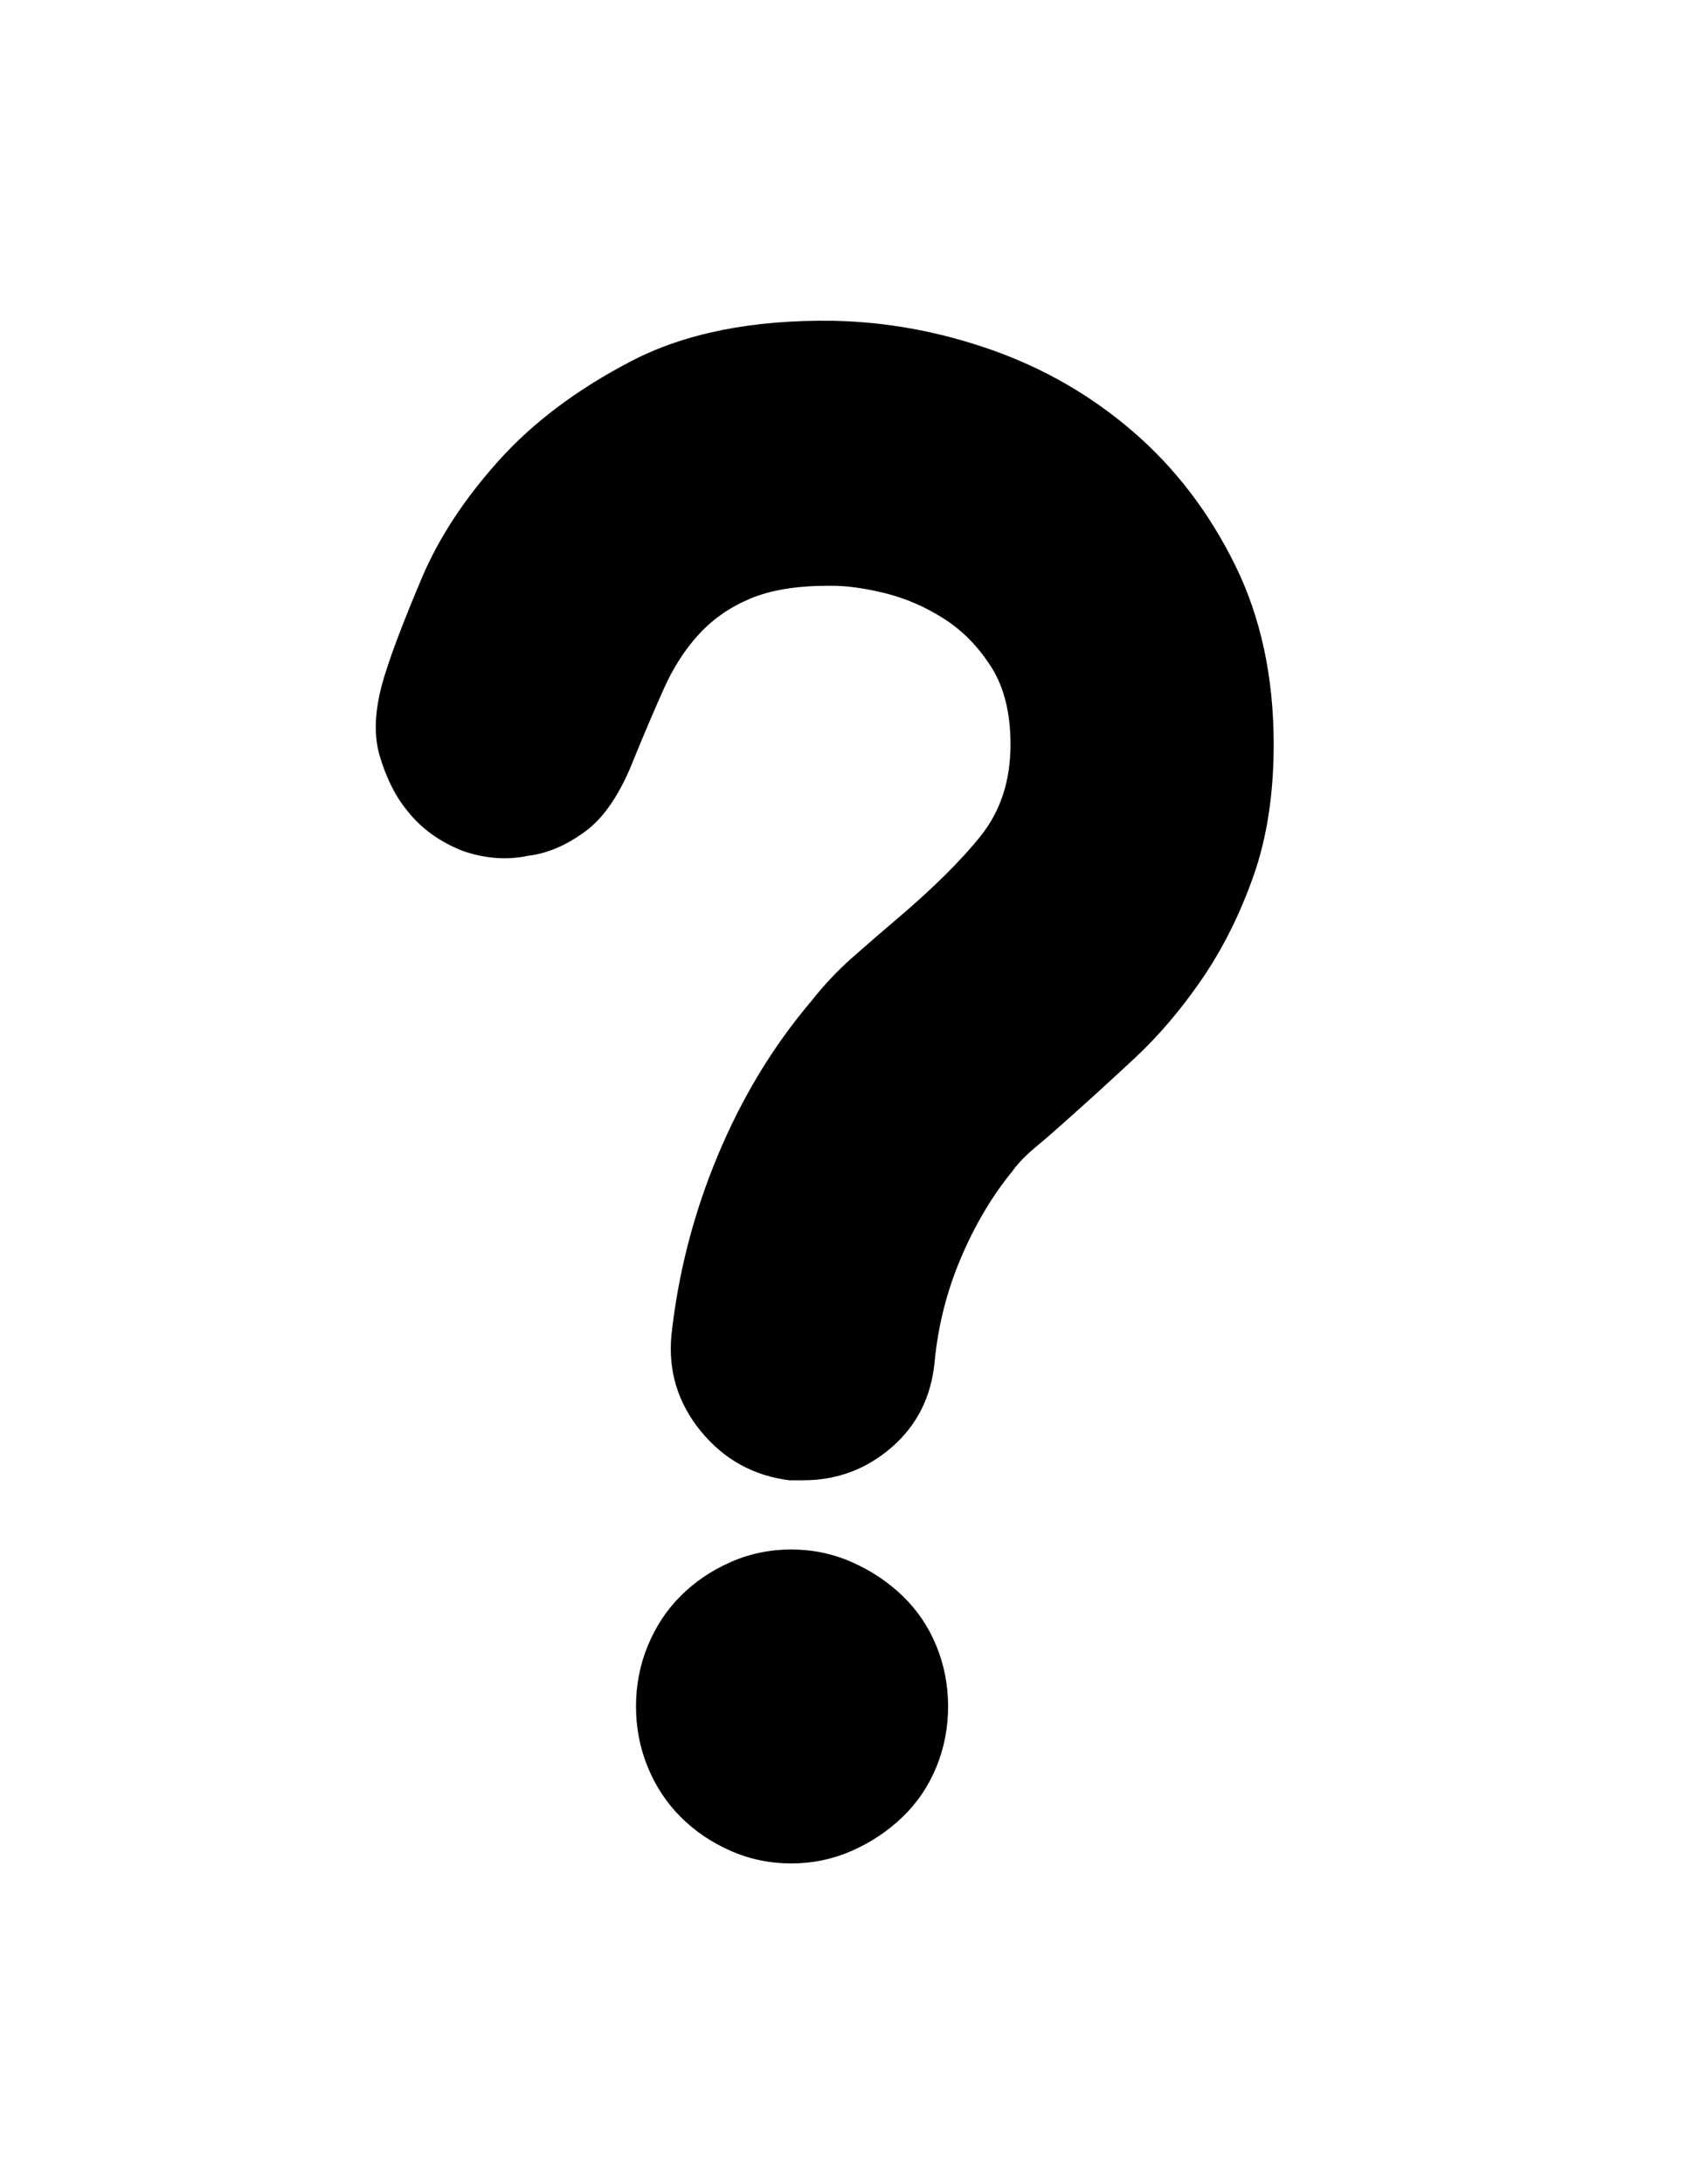 <?xml version="1.0" encoding="utf-8"?>
<!-- Generator: Adobe Illustrator 16.0.4, SVG Export Plug-In . SVG Version: 6.00 Build 0)  -->
<!DOCTYPE svg PUBLIC "-//W3C//DTD SVG 1.1//EN" "http://www.w3.org/Graphics/SVG/1.1/DTD/svg11.dtd">
<svg version="1.1" id="Capa_1" xmlns="http://www.w3.org/2000/svg" xmlns:xlink="http://www.w3.org/1999/xlink" x="0px" y="0px"
	 width="612px" height="792px" viewBox="0 0 612 792" enable-background="new 0 0 612 792" xml:space="preserve">
<path d="M343.944,618.768c0-7.752-1.43-15.096-4.284-22.03c-2.856-6.938-6.938-12.954-12.24-18.056
	c-5.304-5.1-11.424-9.18-18.36-12.238c-6.936-3.062-14.28-4.592-22.032-4.592s-15.096,1.53-22.032,4.592
	c-6.936,3.06-12.954,7.14-18.054,12.238c-5.1,5.102-9.078,11.118-11.934,18.056c-2.856,6.936-4.284,14.278-4.284,22.03
	s1.428,15.098,4.284,22.032c2.856,6.938,6.834,12.954,11.934,18.054c5.1,5.102,11.118,9.182,18.054,12.24
	c6.936,3.062,14.28,4.59,22.032,4.59s15.096-1.528,22.032-4.59c6.938-3.06,13.058-7.14,18.36-12.24
	c5.304-5.1,9.384-11.116,12.24-18.054C342.516,633.864,343.944,626.52,343.944,618.768z M291.312,536.76h-4.896
	c-13.056-1.632-23.766-7.548-32.13-17.748c-8.364-10.198-11.934-21.828-10.71-34.884c2.448-22.439,8.058-44.166,16.83-65.178
	c8.772-21.013,20.094-39.678,33.966-55.998c4.488-5.712,9.384-10.914,14.688-15.606c5.306-4.692,10.608-9.282,15.912-13.77
	c13.464-11.424,23.768-21.624,30.906-30.6s10.71-19.992,10.71-33.048c0-11.424-2.346-20.808-7.038-28.152
	c-4.69-7.344-10.403-13.158-17.136-17.442c-6.733-4.284-13.771-7.344-21.114-9.18c-7.344-1.836-13.872-2.754-19.584-2.754h-1.224
	c-11.424,0-20.808,1.53-28.152,4.59c-7.344,3.06-13.566,7.344-18.666,12.852c-5.1,5.508-9.384,12.138-12.852,19.89
	c-3.468,7.752-7.038,16.116-10.71,25.092c-4.896,12.648-10.812,21.522-17.748,26.622c-6.936,5.1-13.872,8.058-20.808,8.874
	c-7.752,1.632-15.708,1.02-23.868-1.836c-8.16-3.264-14.688-7.956-19.584-14.076c-4.488-5.304-7.956-12.138-10.404-20.502
	c-2.448-8.364-1.632-18.666,2.448-30.906c2.448-7.752,6.732-18.87,12.852-33.354s15.402-28.662,27.846-42.534
	c12.444-13.872,28.458-25.908,48.042-36.108c19.584-10.2,44.064-15.096,73.44-14.688c19.584,0.408,38.862,3.978,57.834,10.71
	c18.972,6.732,36.006,16.626,51.102,29.682c15.098,13.056,27.336,29.07,36.722,48.042c9.384,18.972,14.074,40.698,14.074,65.178
	c0,17.952-2.446,33.864-7.344,47.736c-4.896,13.872-11.118,26.316-18.666,37.332S420.342,375.6,411.57,383.76
	c-8.772,8.16-16.83,15.504-24.174,22.032c-4.08,3.672-7.956,7.038-11.63,10.098c-3.672,3.062-6.526,6.02-8.566,8.874
	c-7.344,8.978-13.566,19.482-18.666,31.52c-5.102,12.036-8.262,24.582-9.486,37.638c-1.224,12.648-6.426,22.95-15.604,30.906
	C314.262,532.782,303.552,536.76,291.312,536.76z"/>
</svg>
